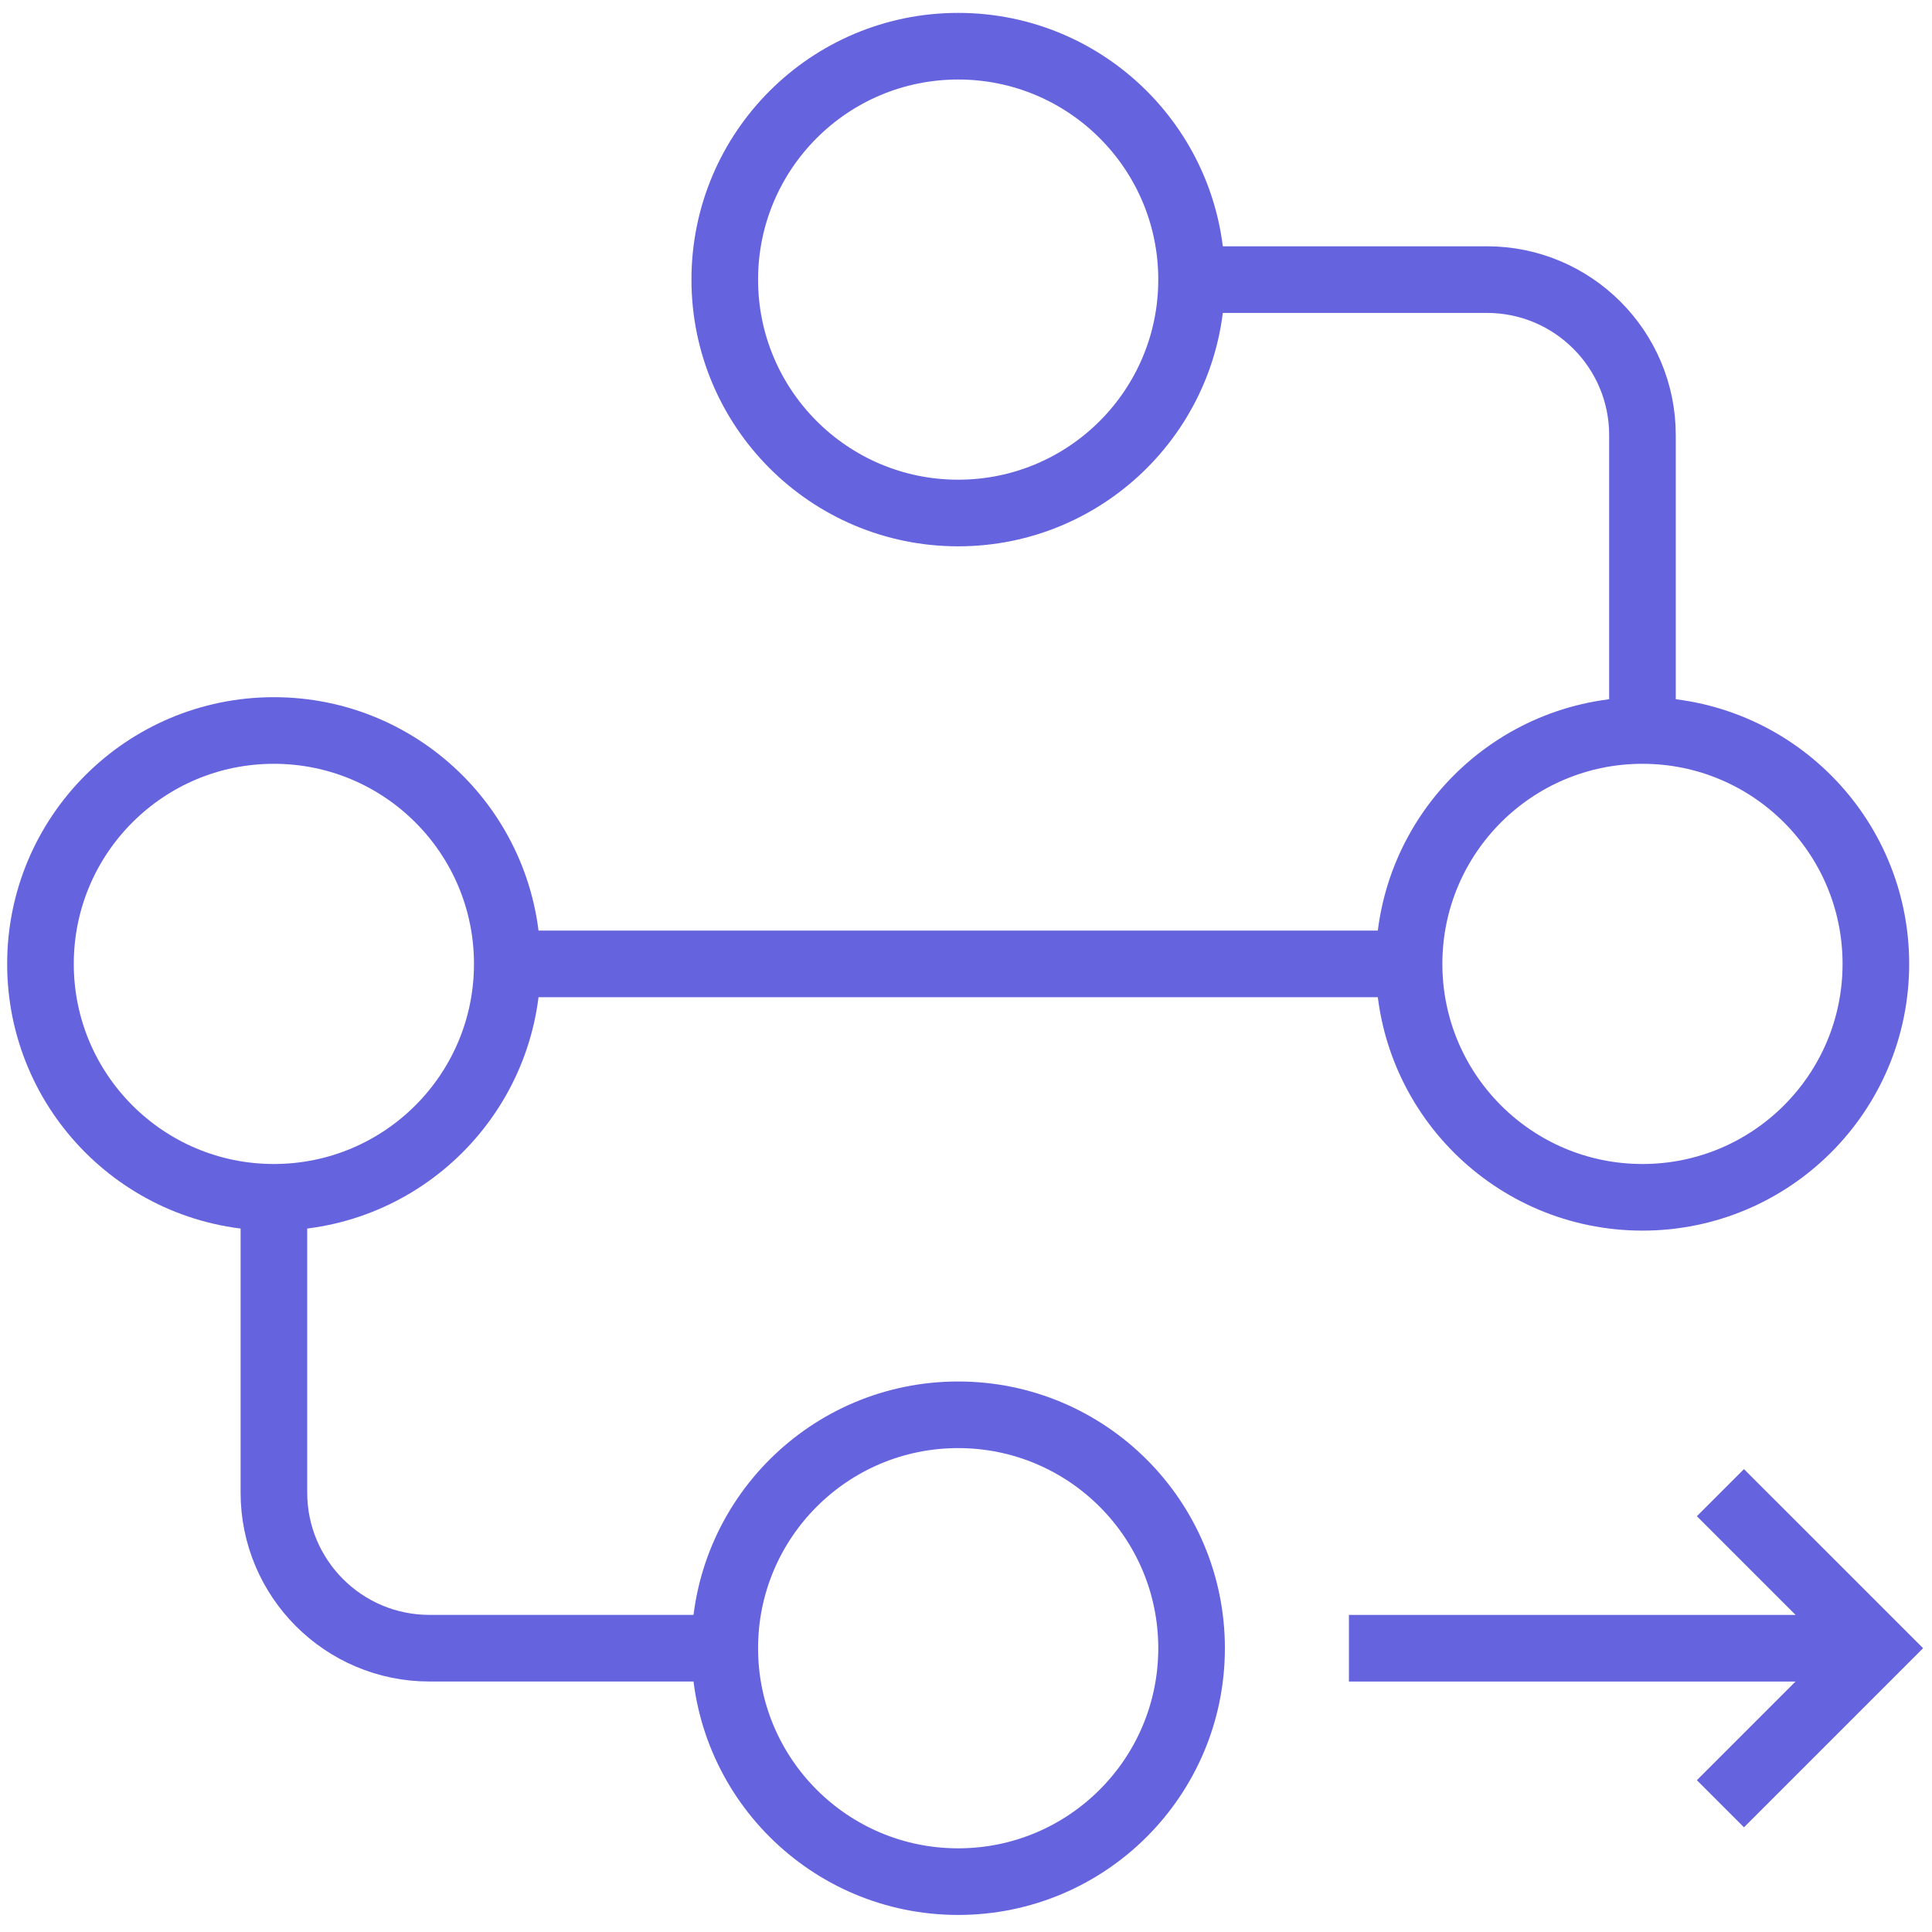 <?xml version="1.0" encoding="UTF-8"?> <svg xmlns="http://www.w3.org/2000/svg" width="58" height="58" viewBox="0 0 58 58" fill="none"><path d="M8.222 35.944C12.092 35.944 15.229 32.807 15.229 28.937C15.229 25.067 12.092 21.93 8.222 21.93C4.352 21.93 1.215 25.067 1.215 28.937C1.215 32.807 4.352 35.944 8.222 35.944Z" stroke="#6663DE" stroke-width="2" stroke-miterlimit="10"></path><path d="M49.308 35.944C53.178 35.944 56.315 32.807 56.315 28.937C56.315 25.067 53.178 21.93 49.308 21.93C45.438 21.93 42.301 25.067 42.301 28.937C42.301 32.807 45.438 35.944 49.308 35.944Z" stroke="#6663DE" stroke-width="2" stroke-miterlimit="10"></path><path d="M28.765 15.401C32.635 15.401 35.772 12.264 35.772 8.394C35.772 4.524 32.635 1.387 28.765 1.387C24.895 1.387 21.758 4.524 21.758 8.394C21.758 12.264 24.895 15.401 28.765 15.401Z" stroke="#6663DE" stroke-width="2" stroke-miterlimit="10"></path><path d="M28.765 56.488C32.635 56.488 35.772 53.35 35.772 49.48C35.772 45.611 32.635 42.473 28.765 42.473C24.895 42.473 21.758 45.611 21.758 49.48C21.758 53.35 24.895 56.488 28.765 56.488Z" stroke="#6663DE" stroke-width="2" stroke-miterlimit="10"></path><path d="M35.766 8.394H44.639C47.216 8.394 49.308 10.486 49.308 13.063V22.331" stroke="#6663DE" stroke-width="2" stroke-miterlimit="10"></path><path d="M42.308 28.937H15.223" stroke="#6663DE" stroke-width="2" stroke-miterlimit="10"></path><path d="M8.223 35.544V44.811C8.223 47.388 10.315 49.48 12.892 49.48H21.765" stroke="#6663DE" stroke-width="2" stroke-miterlimit="10"></path><path d="M40.496 49.481H56.312" stroke="#6663DE" stroke-width="2" stroke-miterlimit="10"></path><path d="M51.648 54.15L56.318 49.48L51.648 44.811" stroke="#6663DE" stroke-width="2" stroke-miterlimit="10"></path></svg> 